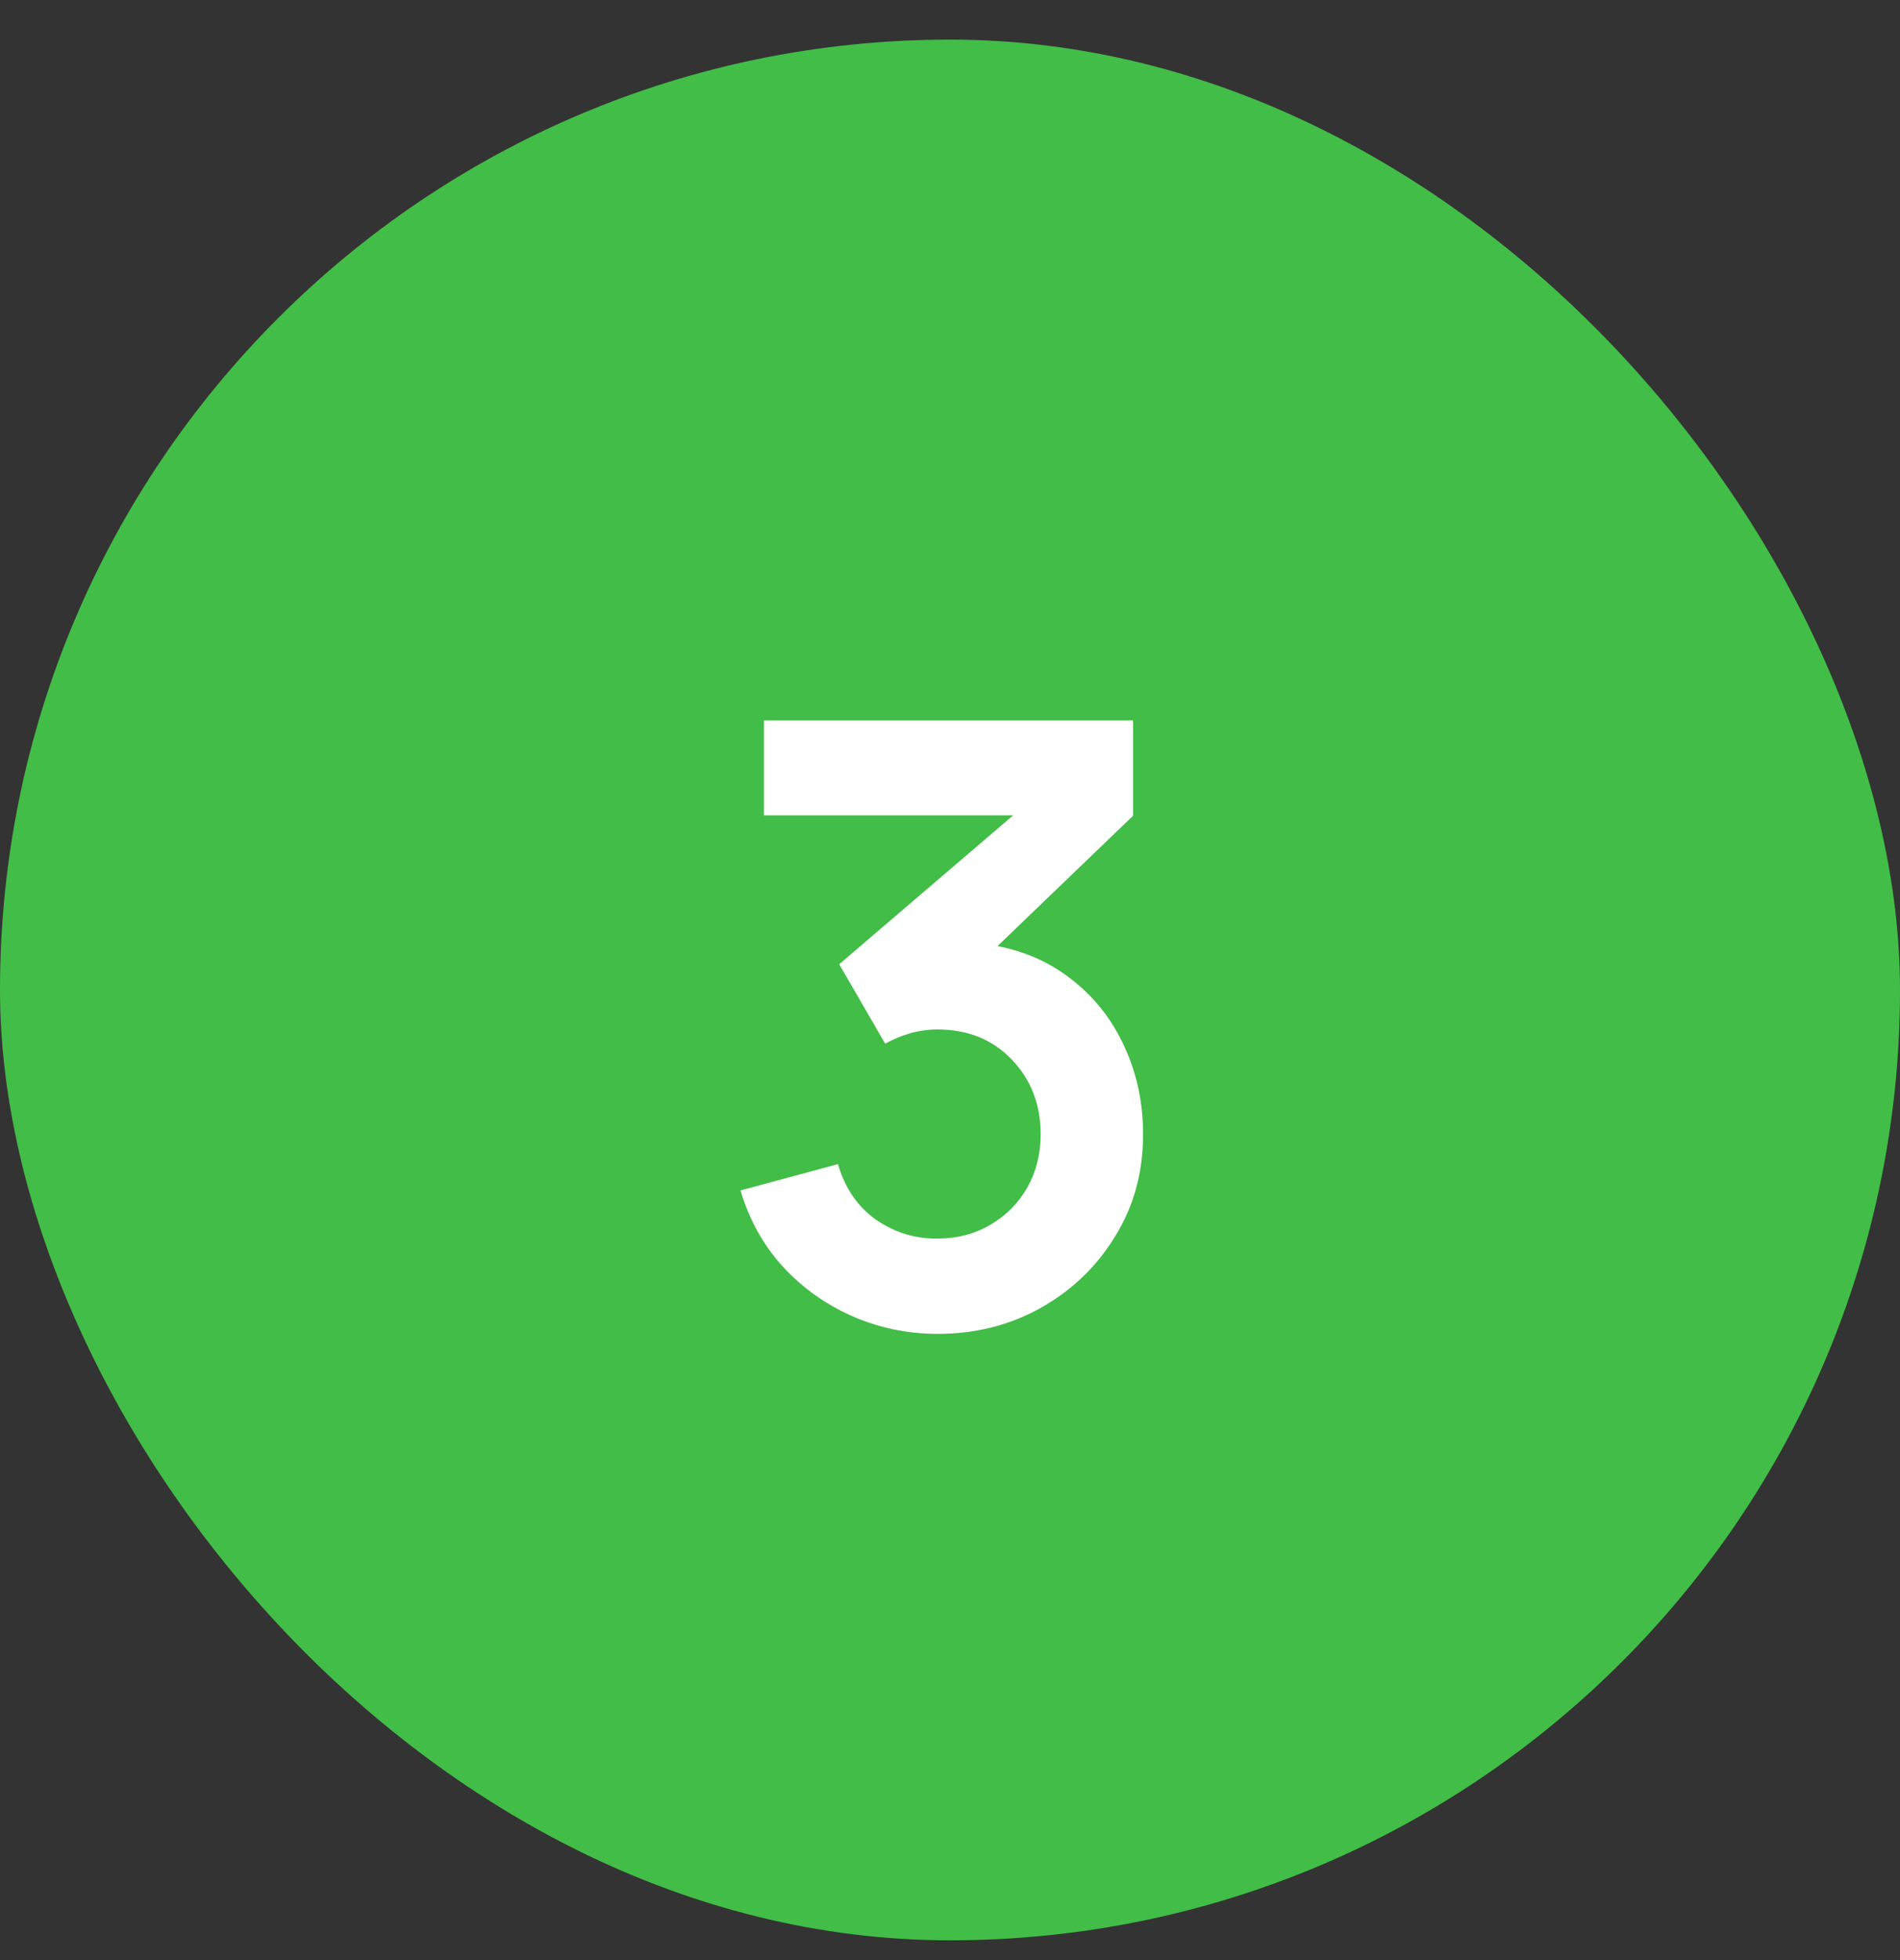 <?xml version="1.0" encoding="UTF-8"?> <svg xmlns="http://www.w3.org/2000/svg" width="32" height="33" viewBox="0 0 32 33" fill="none"><rect x="0" y="0" width="32" height="33" fill="#333333" stroke="none"/><rect y="0.667" width="32" height="32" rx="16" fill="#42BD47"></rect><path d="M15.795 22.457C15.288 22.457 14.81 22.358 14.359 22.161C13.909 21.964 13.517 21.685 13.183 21.323C12.855 20.962 12.618 20.535 12.472 20.042L14.113 19.599C14.23 20.002 14.444 20.314 14.753 20.535C15.068 20.751 15.413 20.857 15.788 20.852C16.121 20.852 16.419 20.774 16.682 20.619C16.945 20.465 17.152 20.256 17.302 19.993C17.452 19.725 17.527 19.427 17.527 19.099C17.527 18.597 17.365 18.177 17.041 17.839C16.718 17.501 16.3 17.332 15.788 17.332C15.633 17.332 15.481 17.353 15.331 17.395C15.185 17.437 15.044 17.496 14.908 17.571L14.134 16.234L17.541 13.319L17.689 13.727H12.867V12.129H19.083V13.734L16.344 16.367L16.33 15.867C16.945 15.91 17.468 16.081 17.9 16.381C18.337 16.682 18.67 17.069 18.9 17.543C19.135 18.017 19.252 18.536 19.252 19.099C19.252 19.737 19.095 20.31 18.78 20.817C18.471 21.323 18.053 21.725 17.527 22.02C17.006 22.311 16.429 22.457 15.795 22.457Z" fill="white"></path></svg> 